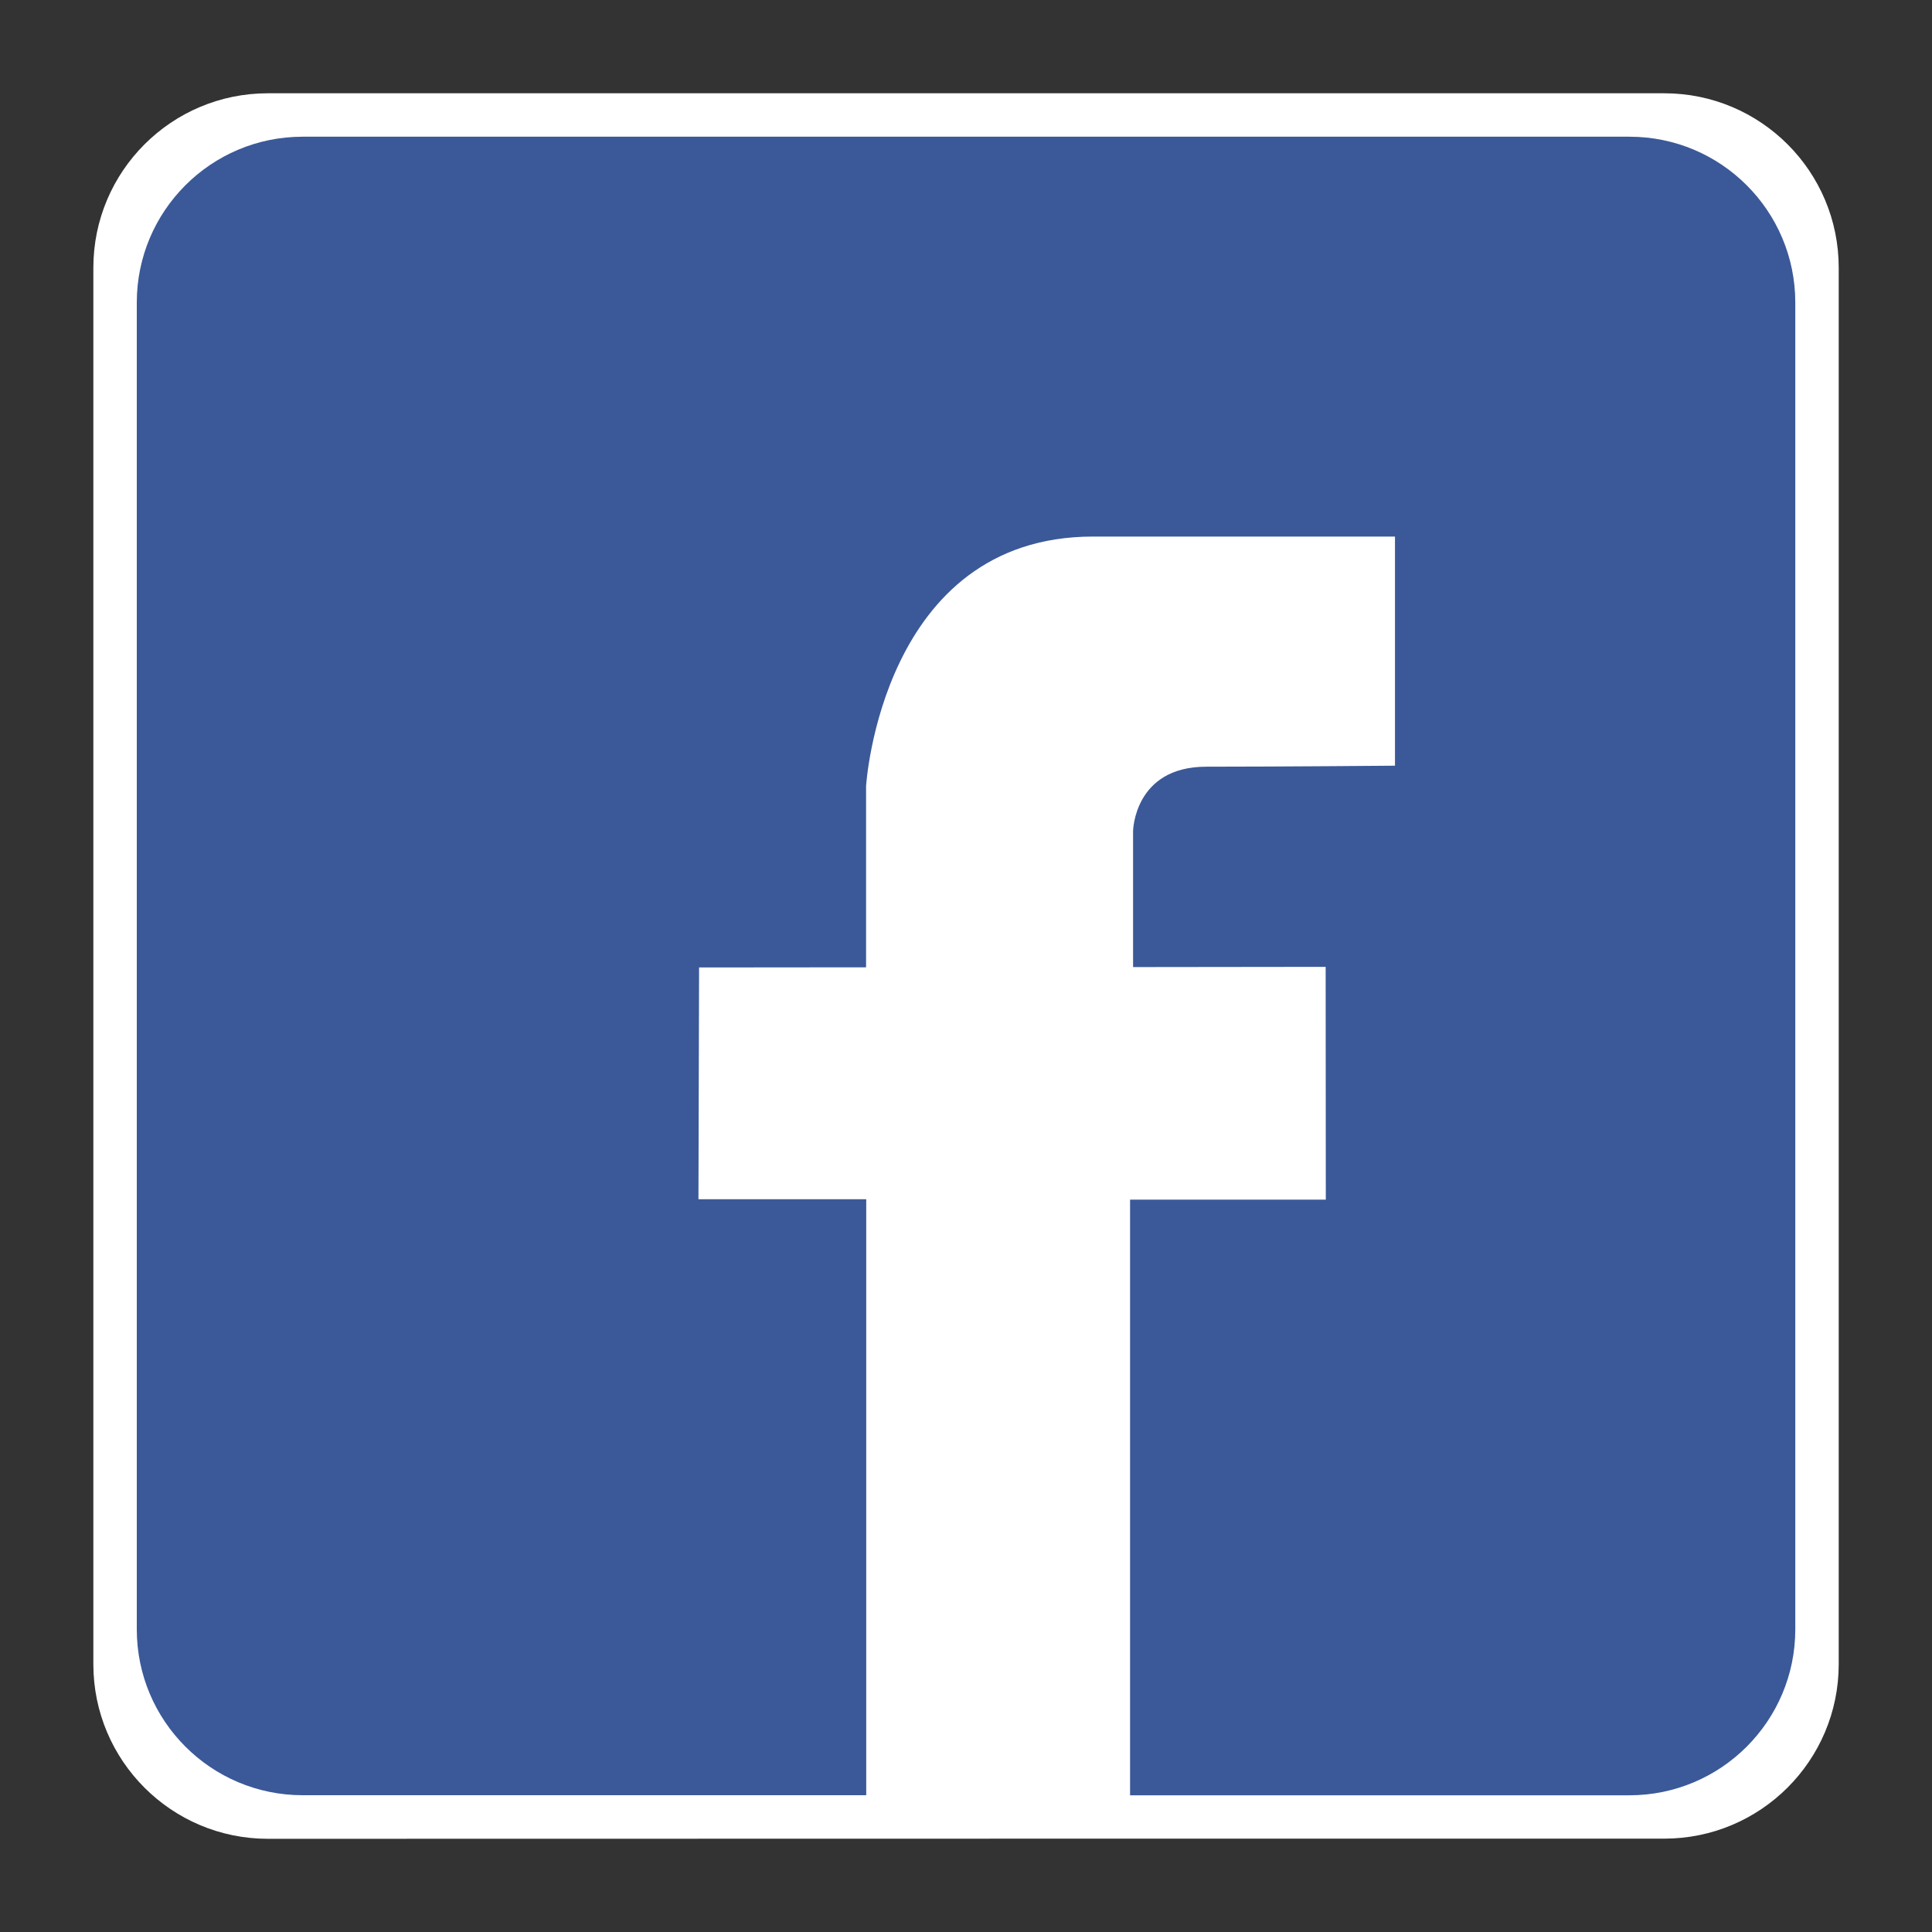 <?xml version="1.0" encoding="utf-8"?>
<!-- Generator: Adobe Illustrator 17.0.0, SVG Export Plug-In . SVG Version: 6.00 Build 0)  -->
<!DOCTYPE svg PUBLIC "-//W3C//DTD SVG 1.1//EN" "http://www.w3.org/Graphics/SVG/1.1/DTD/svg11.dtd">
<svg version="1.1" id="圖層_1" xmlns="http://www.w3.org/2000/svg" xmlns:xlink="http://www.w3.org/1999/xlink" x="0px" y="0px"
	 width="25px" height="25px" viewBox="0 0 25 25" enable-background="new 0 0 25 25" xml:space="preserve">
<rect x="0" y="0" width="25" height="25" fill="#333333" stroke="none"/>
<path id="facebook_1_" fill="#FFFFFF" d="M3.466,23.794c-1.247,0-2.258-1.012-2.258-2.258V3.465c0-1.247,1.011-2.258,2.258-2.258
	h18.069c1.248,0,2.258,1.011,2.258,2.258v18.069c0,1.247-1.011,2.258-2.258,2.258h-6.8"/>
<path id="facebook_18_" fill="#3B5998" d="M21.084,23.231h-6.461v-7.708h2.533l-0.002-3.012l-2.492,0.003v-1.761
	c0,0,0.013-0.832,0.947-0.832c0.935,0,2.442-0.013,2.442-0.013V6.943c0,0-4.1,0-3.906,0c-2.74,0-2.938,3.229-2.938,3.229v2.345
	l-2.161,0.002l-0.008,2.999h2.171v7.712H3.916c-1.185,0-2.146-0.962-2.146-2.146V3.915c0-1.185,0.961-2.146,2.146-2.146h17.169
	c1.186,0,2.146,0.961,2.146,2.146v17.169C23.231,22.269,22.27,23.231,21.084,23.231z"/>
<g>
	<g>
		<g>
			<path fill="#FFFFFF" d="M40.589,9.711c-0.226,0-0.41,0.184-0.41,0.41v3.104c0,0.227,0.184,0.41,0.41,0.41s0.409-0.184,0.409-0.41
				v-3.104C40.999,9.895,40.815,9.711,40.589,9.711z"/>
		</g>
		<g>
			<path fill="#FFFFFF" d="M44.326,9.711c-0.226,0-0.41,0.184-0.41,0.41v1.921l-1.591-2.167c-0.077-0.103-0.199-0.164-0.327-0.164
				c-0.044,0-0.088,0.007-0.13,0.021c-0.168,0.056-0.28,0.212-0.28,0.389v3.104c0,0.227,0.184,0.41,0.41,0.41s0.41-0.184,0.41-0.41
				v-1.92l1.591,2.166c0.077,0.103,0.199,0.164,0.327,0.164c0.044,0,0.088-0.007,0.13-0.021c0.168-0.056,0.281-0.212,0.281-0.389
				v-3.104C44.736,9.895,44.552,9.711,44.326,9.711z"/>
		</g>
		<g>
			<path fill="#FFFFFF" d="M39.393,12.816H38.25v-2.695c0-0.226-0.184-0.41-0.409-0.41s-0.409,0.184-0.409,0.41v3.104
				c0,0.227,0.184,0.41,0.409,0.41h1.552c0.227,0,0.41-0.184,0.41-0.41C39.802,13,39.619,12.816,39.393,12.816z"/>
		</g>
		<g>
			<path fill="#FFFFFF" d="M47.248,10.531c0.225,0,0.409-0.184,0.409-0.41s-0.184-0.41-0.409-0.41h-1.553
				c-0.225,0-0.409,0.184-0.409,0.41v0.002v1.55l0,0v0.001v1.551c0,0.227,0.184,0.41,0.409,0.41h1.553
				c0.225,0,0.409-0.184,0.409-0.41s-0.184-0.409-0.409-0.409h-1.143v-0.733h1.143c0.225,0,0.409-0.184,0.409-0.41
				s-0.184-0.41-0.409-0.41h-1.143V10.53L47.248,10.531L47.248,10.531z"/>
		</g>
		<g>
			<g>
				<path fill="#FFFFFF" d="M49.296,1.788L35.63,1.769c-2.146-0.003-3.889,1.735-3.892,3.881l-0.019,13.667
					c-0.003,2.147,1.735,3.889,3.881,3.892l13.666,0.02c2.147,0.003,3.889-1.735,3.892-3.882L53.177,5.68
					C53.18,3.534,51.443,1.792,49.296,1.788z M48.589,15.456L48.589,15.456c-1.639,1.887-5.304,4.185-6.138,4.536
					s-0.711-0.223-0.677-0.42c0.02-0.119,0.111-0.67,0.111-0.67c0.027-0.199,0.054-0.509-0.025-0.706
					c-0.088-0.217-0.434-0.331-0.688-0.385c-3.754-0.496-6.534-3.122-6.534-6.256c0-3.496,3.505-6.34,7.813-6.34
					s7.812,2.844,7.812,6.34C50.264,12.954,49.722,14.215,48.589,15.456z"/>
			</g>
		</g>
	</g>
</g>
</svg>
